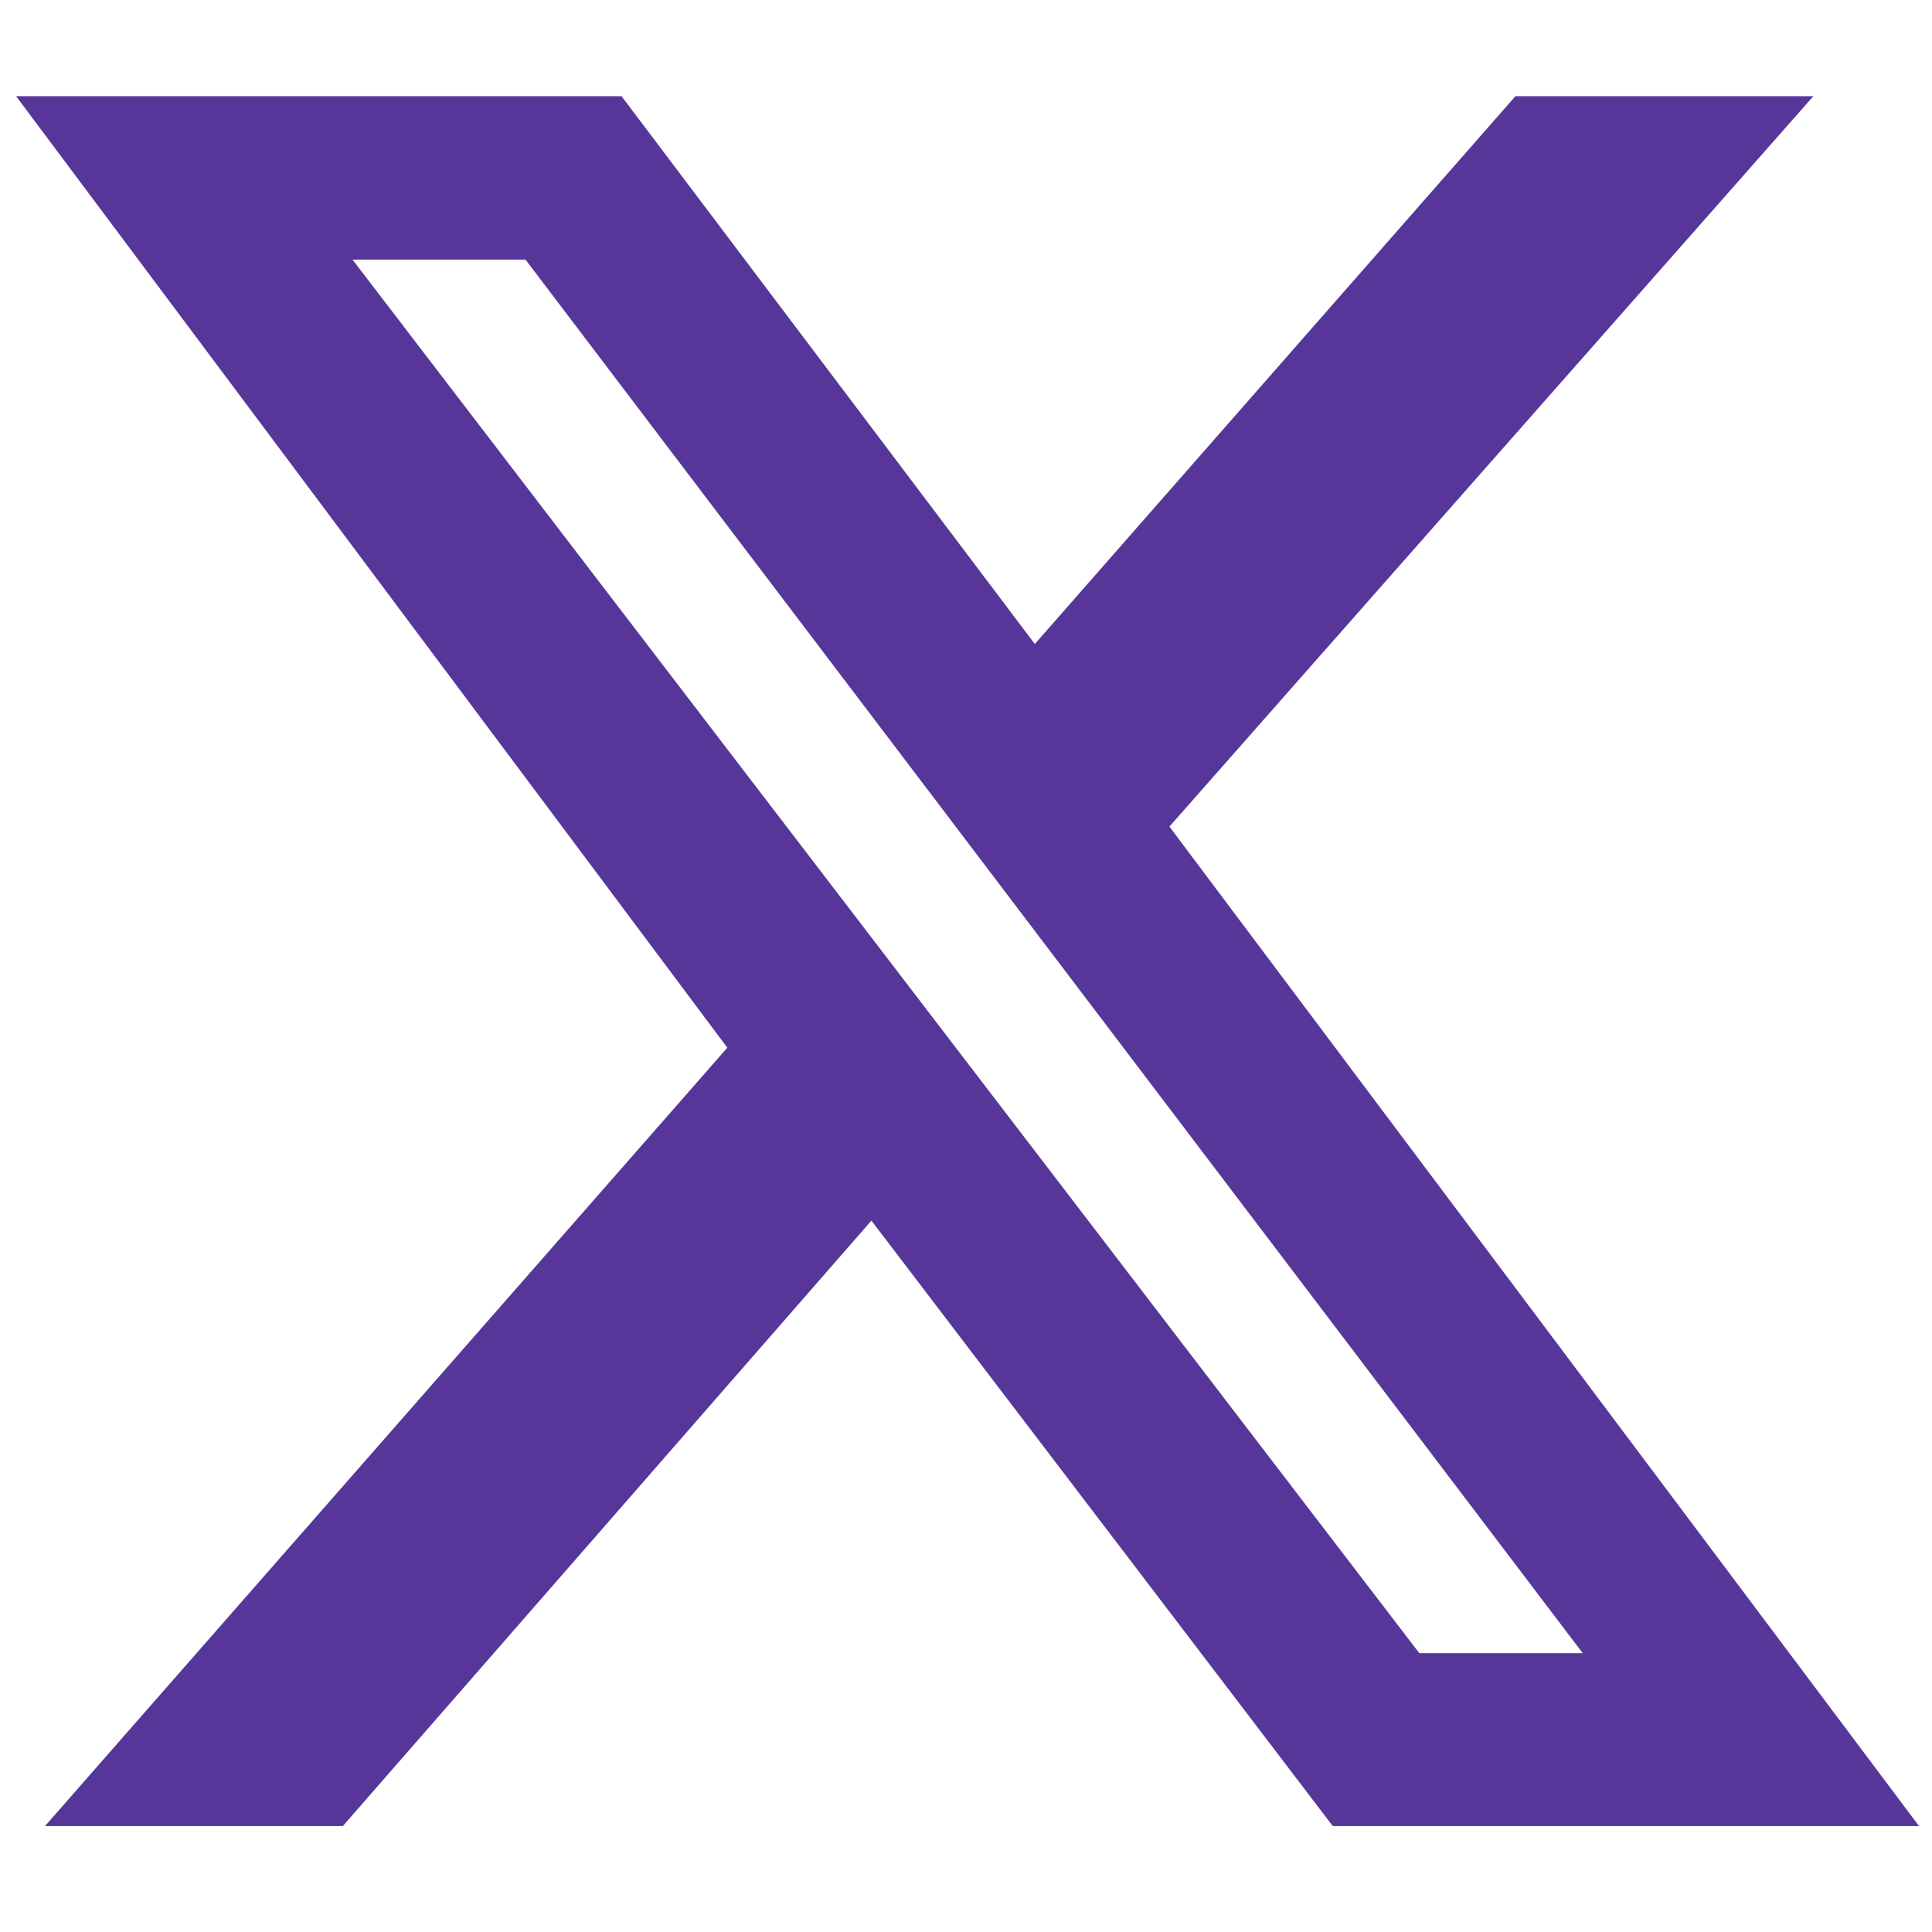 <?xml version="1.0" encoding="UTF-8" standalone="no"?>
<svg
   width="24"
   height="24"
   viewBox="0 0 24 24"
   fill="none"
   version="1.1"
   id="svg150"
   xml:space="preserve"
   xmlns="http://www.w3.org/2000/svg"
   xmlns:svg="http://www.w3.org/2000/svg"><defs
     id="defs154" /><g
     id="g186"
     transform="translate(-15.224,-5.024)"><path
       class="st1"
       d="m 34.049,6.219 h 3.701 l -7.999,9.073 9.312,12.416 h -7.283 l -5.731,-7.521 -6.566,7.521 H 15.783 L 24.259,18.039 15.424,6.219 h 7.521 l 5.134,6.805 z M 32.855,25.56 h 2.03 L 21.752,8.249 H 19.603 Z"
       id="path176"
       style="fill:#563799;fill-opacity:1;stroke-width:1.194" /></g><style
     type="text/css"
     id="style172">
	.st0{fill:#FFFFFF;fill-opacity:0.1;}
	.st1{fill:#FFFFFF;}
</style></svg>
